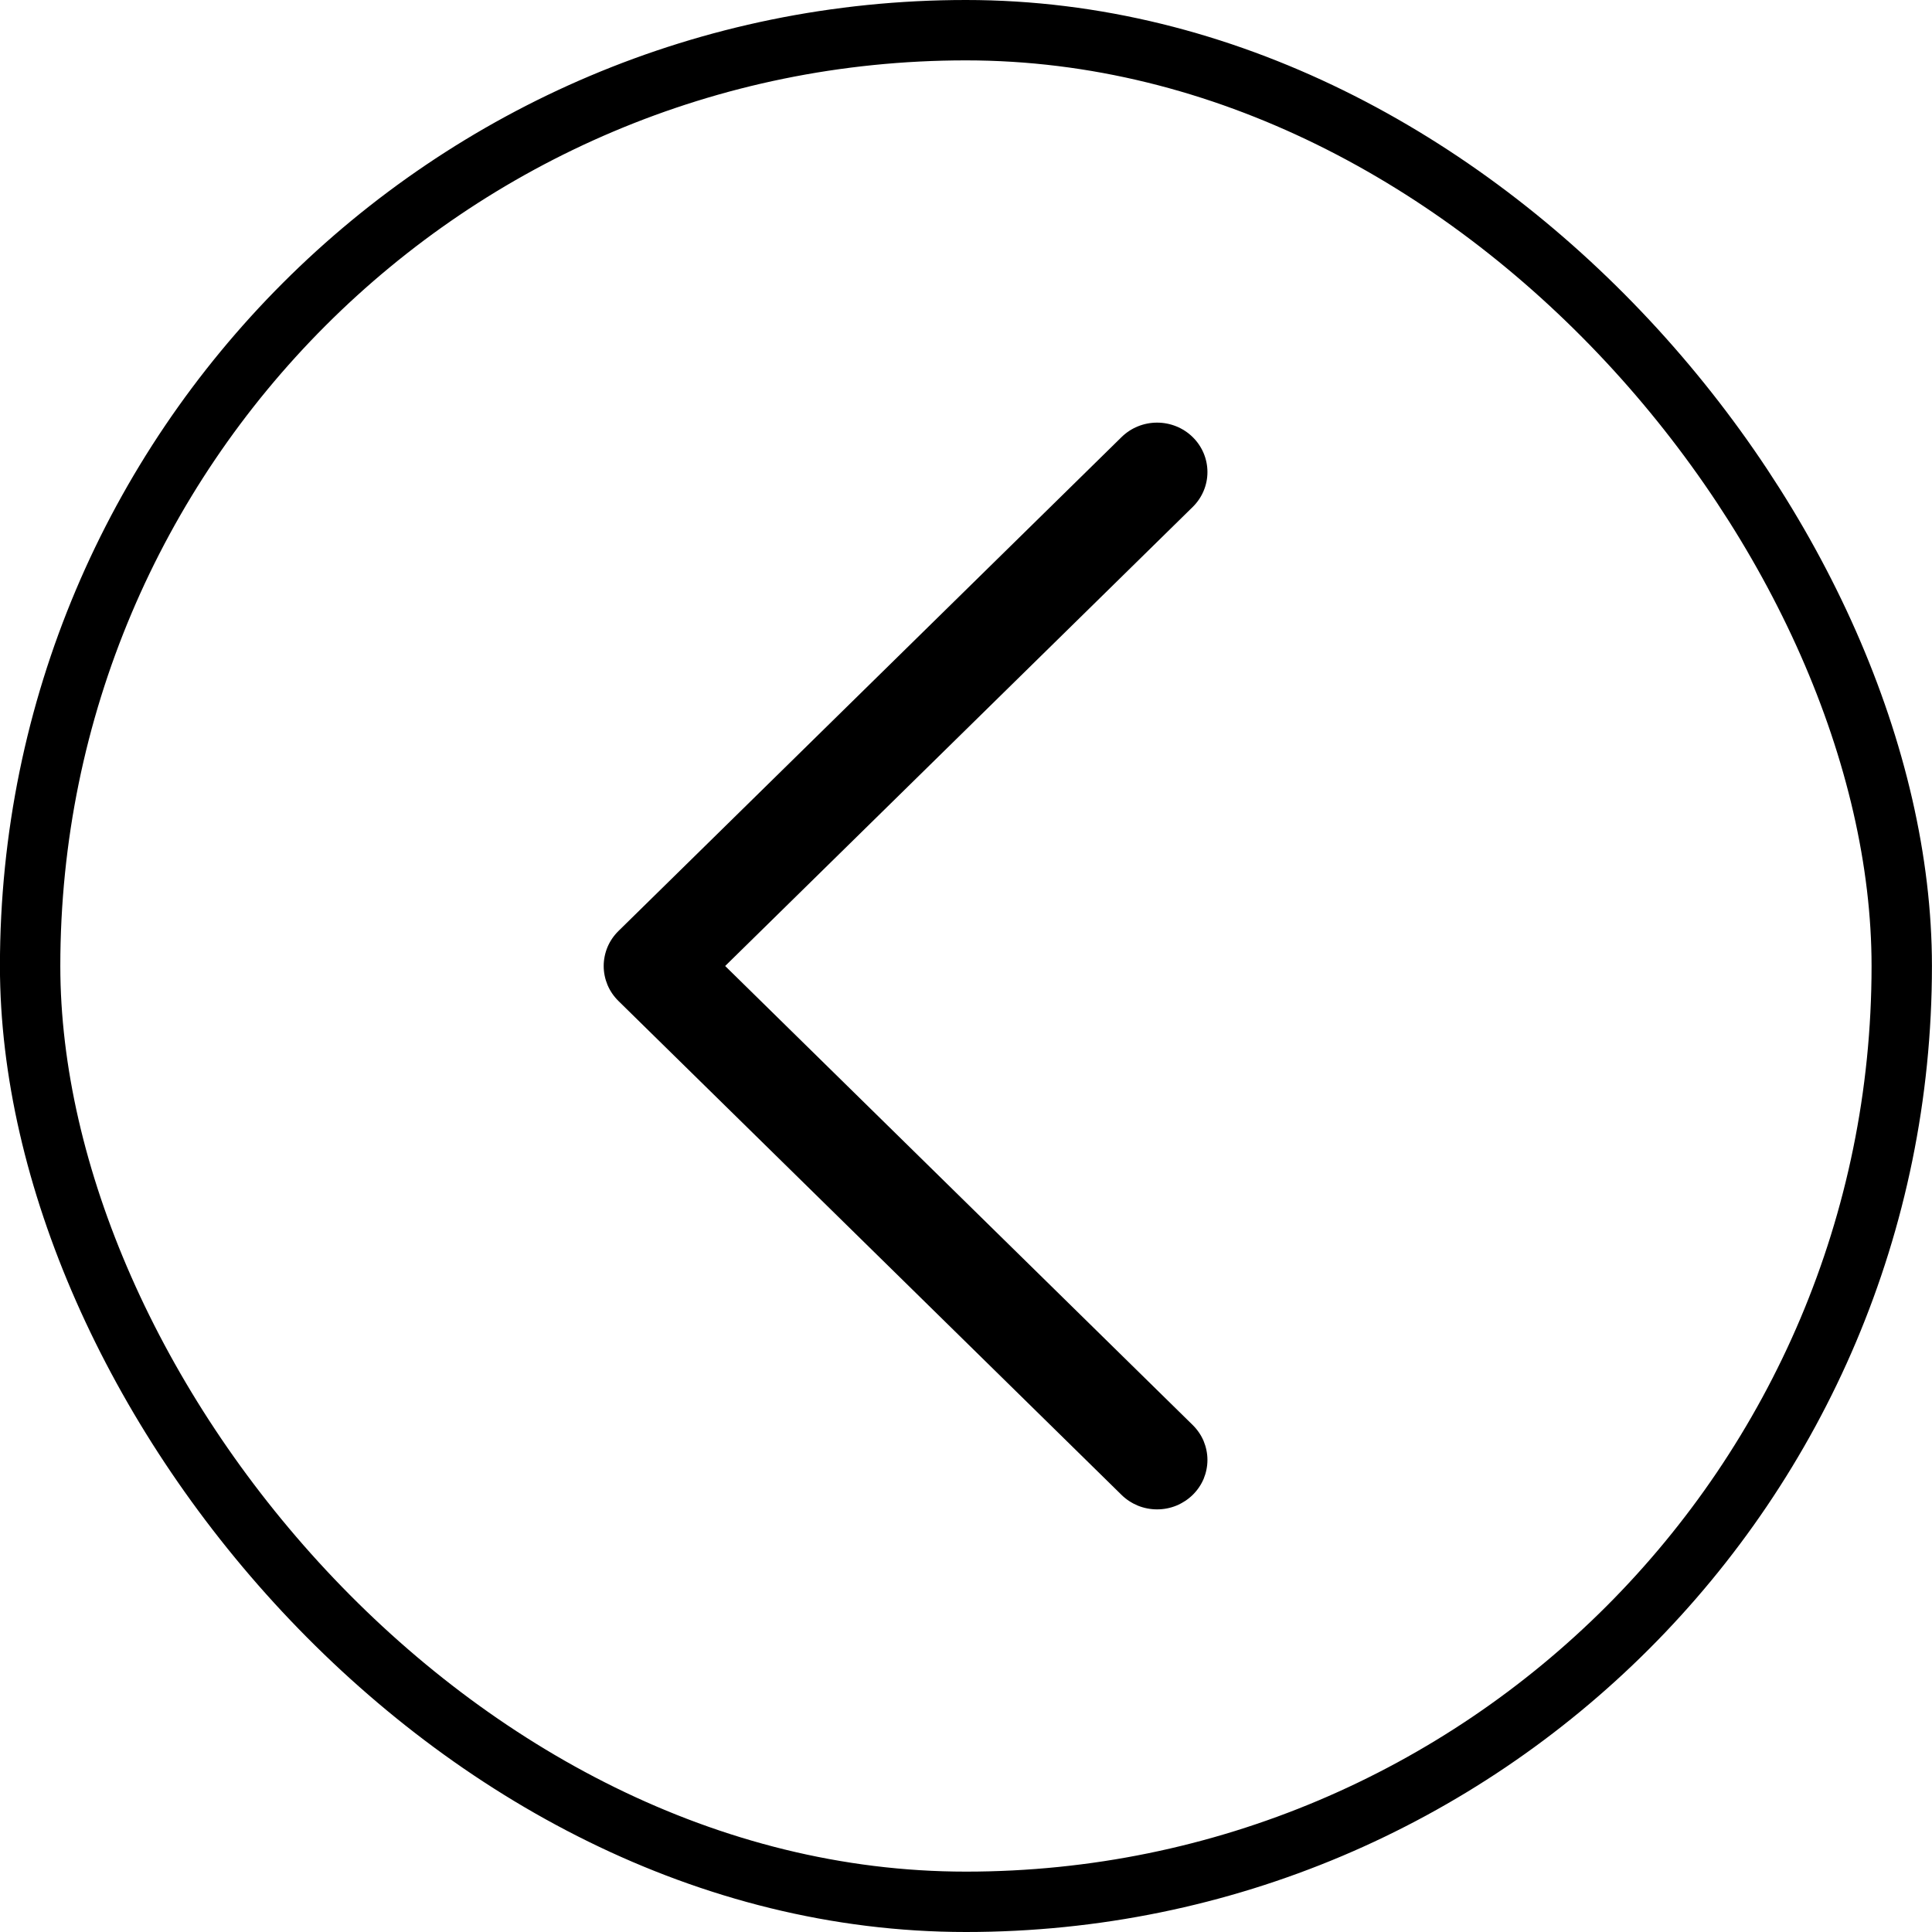 <svg xmlns="http://www.w3.org/2000/svg" fill="none" viewBox="0 0 32 32" height="32" width="32">
<rect stroke="black" rx="15.5" height="31" width="31" y="0.5" x="0.499"></rect>
<path fill="black" d="M19.755 23.603C19.832 23.679 19.894 23.769 19.936 23.868C19.977 23.968 19.999 24.074 19.999 24.181C19.999 24.289 19.977 24.395 19.936 24.495C19.894 24.594 19.832 24.684 19.755 24.76C19.677 24.836 19.585 24.896 19.484 24.938C19.383 24.979 19.275 25 19.165 25C19.056 25 18.947 24.979 18.846 24.938C18.745 24.896 18.653 24.836 18.576 24.76L10.243 16.579C10.166 16.503 10.104 16.413 10.062 16.313C10.021 16.214 9.999 16.108 9.999 16C9.999 15.893 10.021 15.786 10.062 15.687C10.104 15.587 10.166 15.497 10.243 15.421L18.576 7.24C18.732 7.086 18.944 7 19.165 7C19.386 7 19.599 7.086 19.755 7.24C19.911 7.393 19.999 7.601 19.999 7.819C19.999 8.036 19.911 8.244 19.755 8.397L12.011 16L19.755 23.603Z"></path>
</svg>
